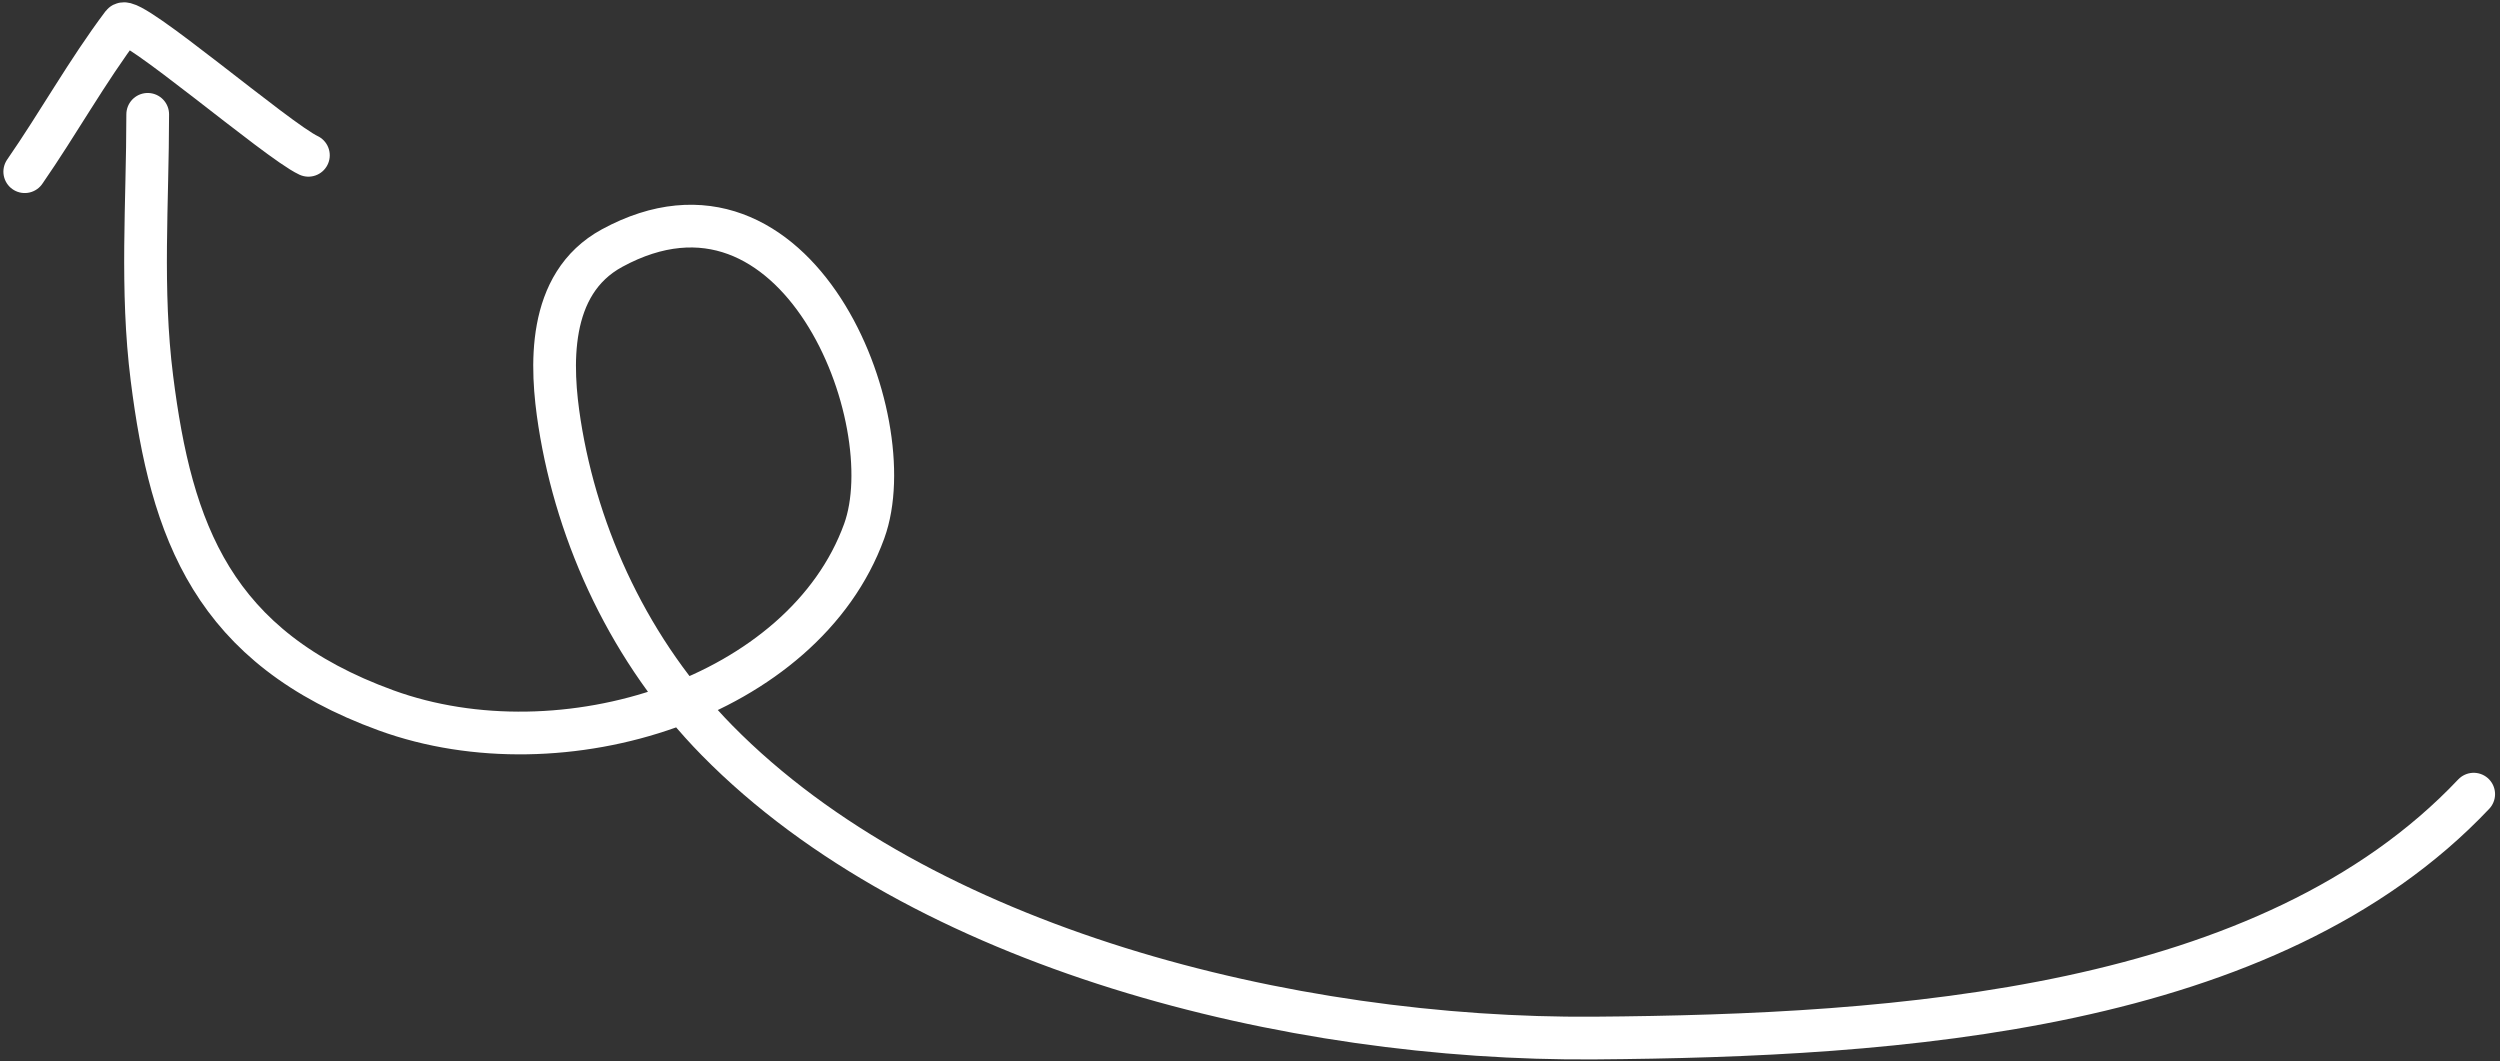 <svg width="179" height="76" viewBox="0 0 179 76" fill="none" xmlns="http://www.w3.org/2000/svg">
<rect x="0" y="0" width="179" height="76" fill="#333333" stroke="none"/>
<path d="M177.117 56.861C162.427 72.4 135.915 74.158 114.156 74.324C92.38 74.49 65.983 67.908 51.346 53.016C45.132 46.694 41.341 38.467 40.063 30.308C39.441 26.334 39.106 20.329 43.824 17.764C57.083 10.555 64.796 29.988 61.877 38.029C57.553 49.946 40.311 55.472 27.651 50.866C15.239 46.35 12.261 38.057 10.877 27.082C10.073 20.709 10.576 14.529 10.576 8.186" stroke="white" stroke-width="3.058" stroke-linecap="round"/>
<path d="M22.082 11.12C19.847 10.073 9.313 1.013 8.768 1.736C6.239 5.096 4.165 8.838 1.772 12.293" stroke="white" stroke-width="3.058" stroke-linecap="round"/>
</svg>
